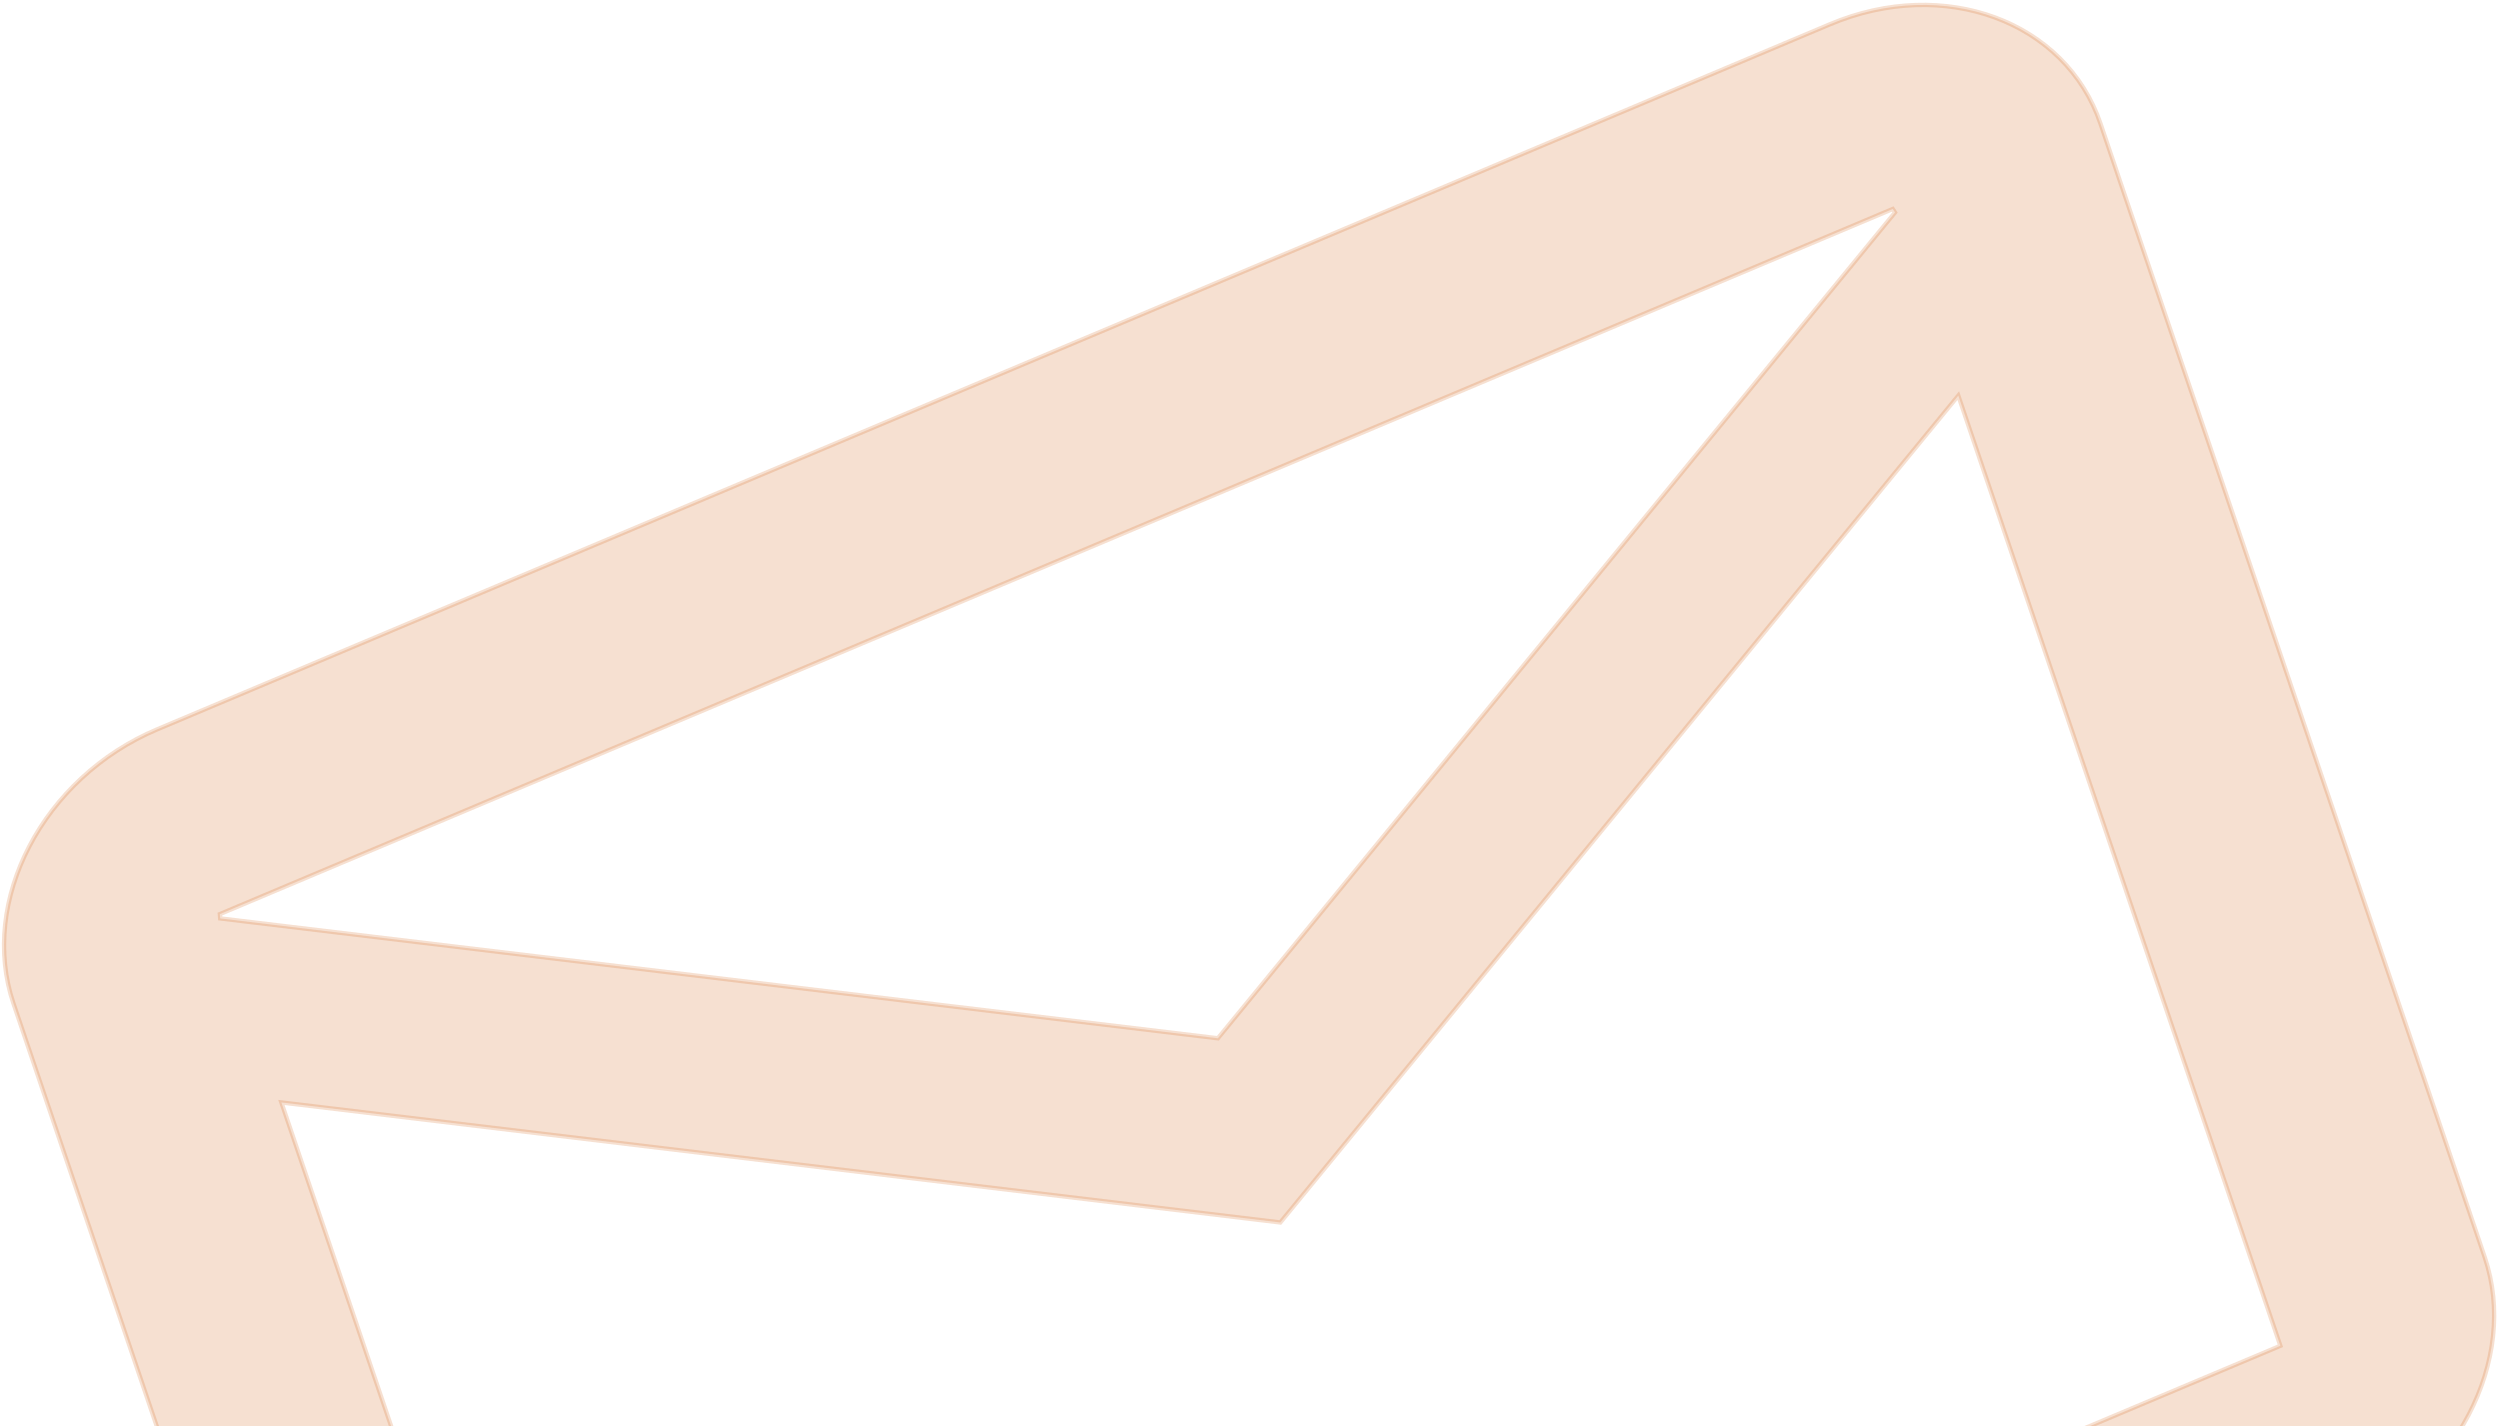 <svg width="447" height="255" viewBox="0 0 447 255" fill="none" xmlns="http://www.w3.org/2000/svg">
<path opacity="0.2" d="M338.829 37.988L338.421 37.367L39.31 163.443L39.372 164.21L217.55 185.619L217.757 185.643L217.897 185.473L338.829 37.988ZM407.366 240.779L407.726 240.627L407.601 240.257L350.355 71.364L350.143 70.739L349.712 71.264L228.92 218.578L50.948 197.194L50.313 197.118L50.525 197.743L107.771 366.636L107.896 367.006L108.256 366.854L407.366 240.779ZM327.222 4.328C347.632 -4.275 369.362 3.799 375.575 22.129L444.27 224.801C450.483 243.132 438.975 265.215 418.565 273.818L119.454 399.893C99.044 408.496 77.315 400.423 71.102 382.092L2.407 179.42C-3.806 161.09 7.702 139.007 28.112 130.404L327.222 4.328Z" fill="#D4681A" stroke="#D4681A" stroke-width="0.781"/>
</svg>
